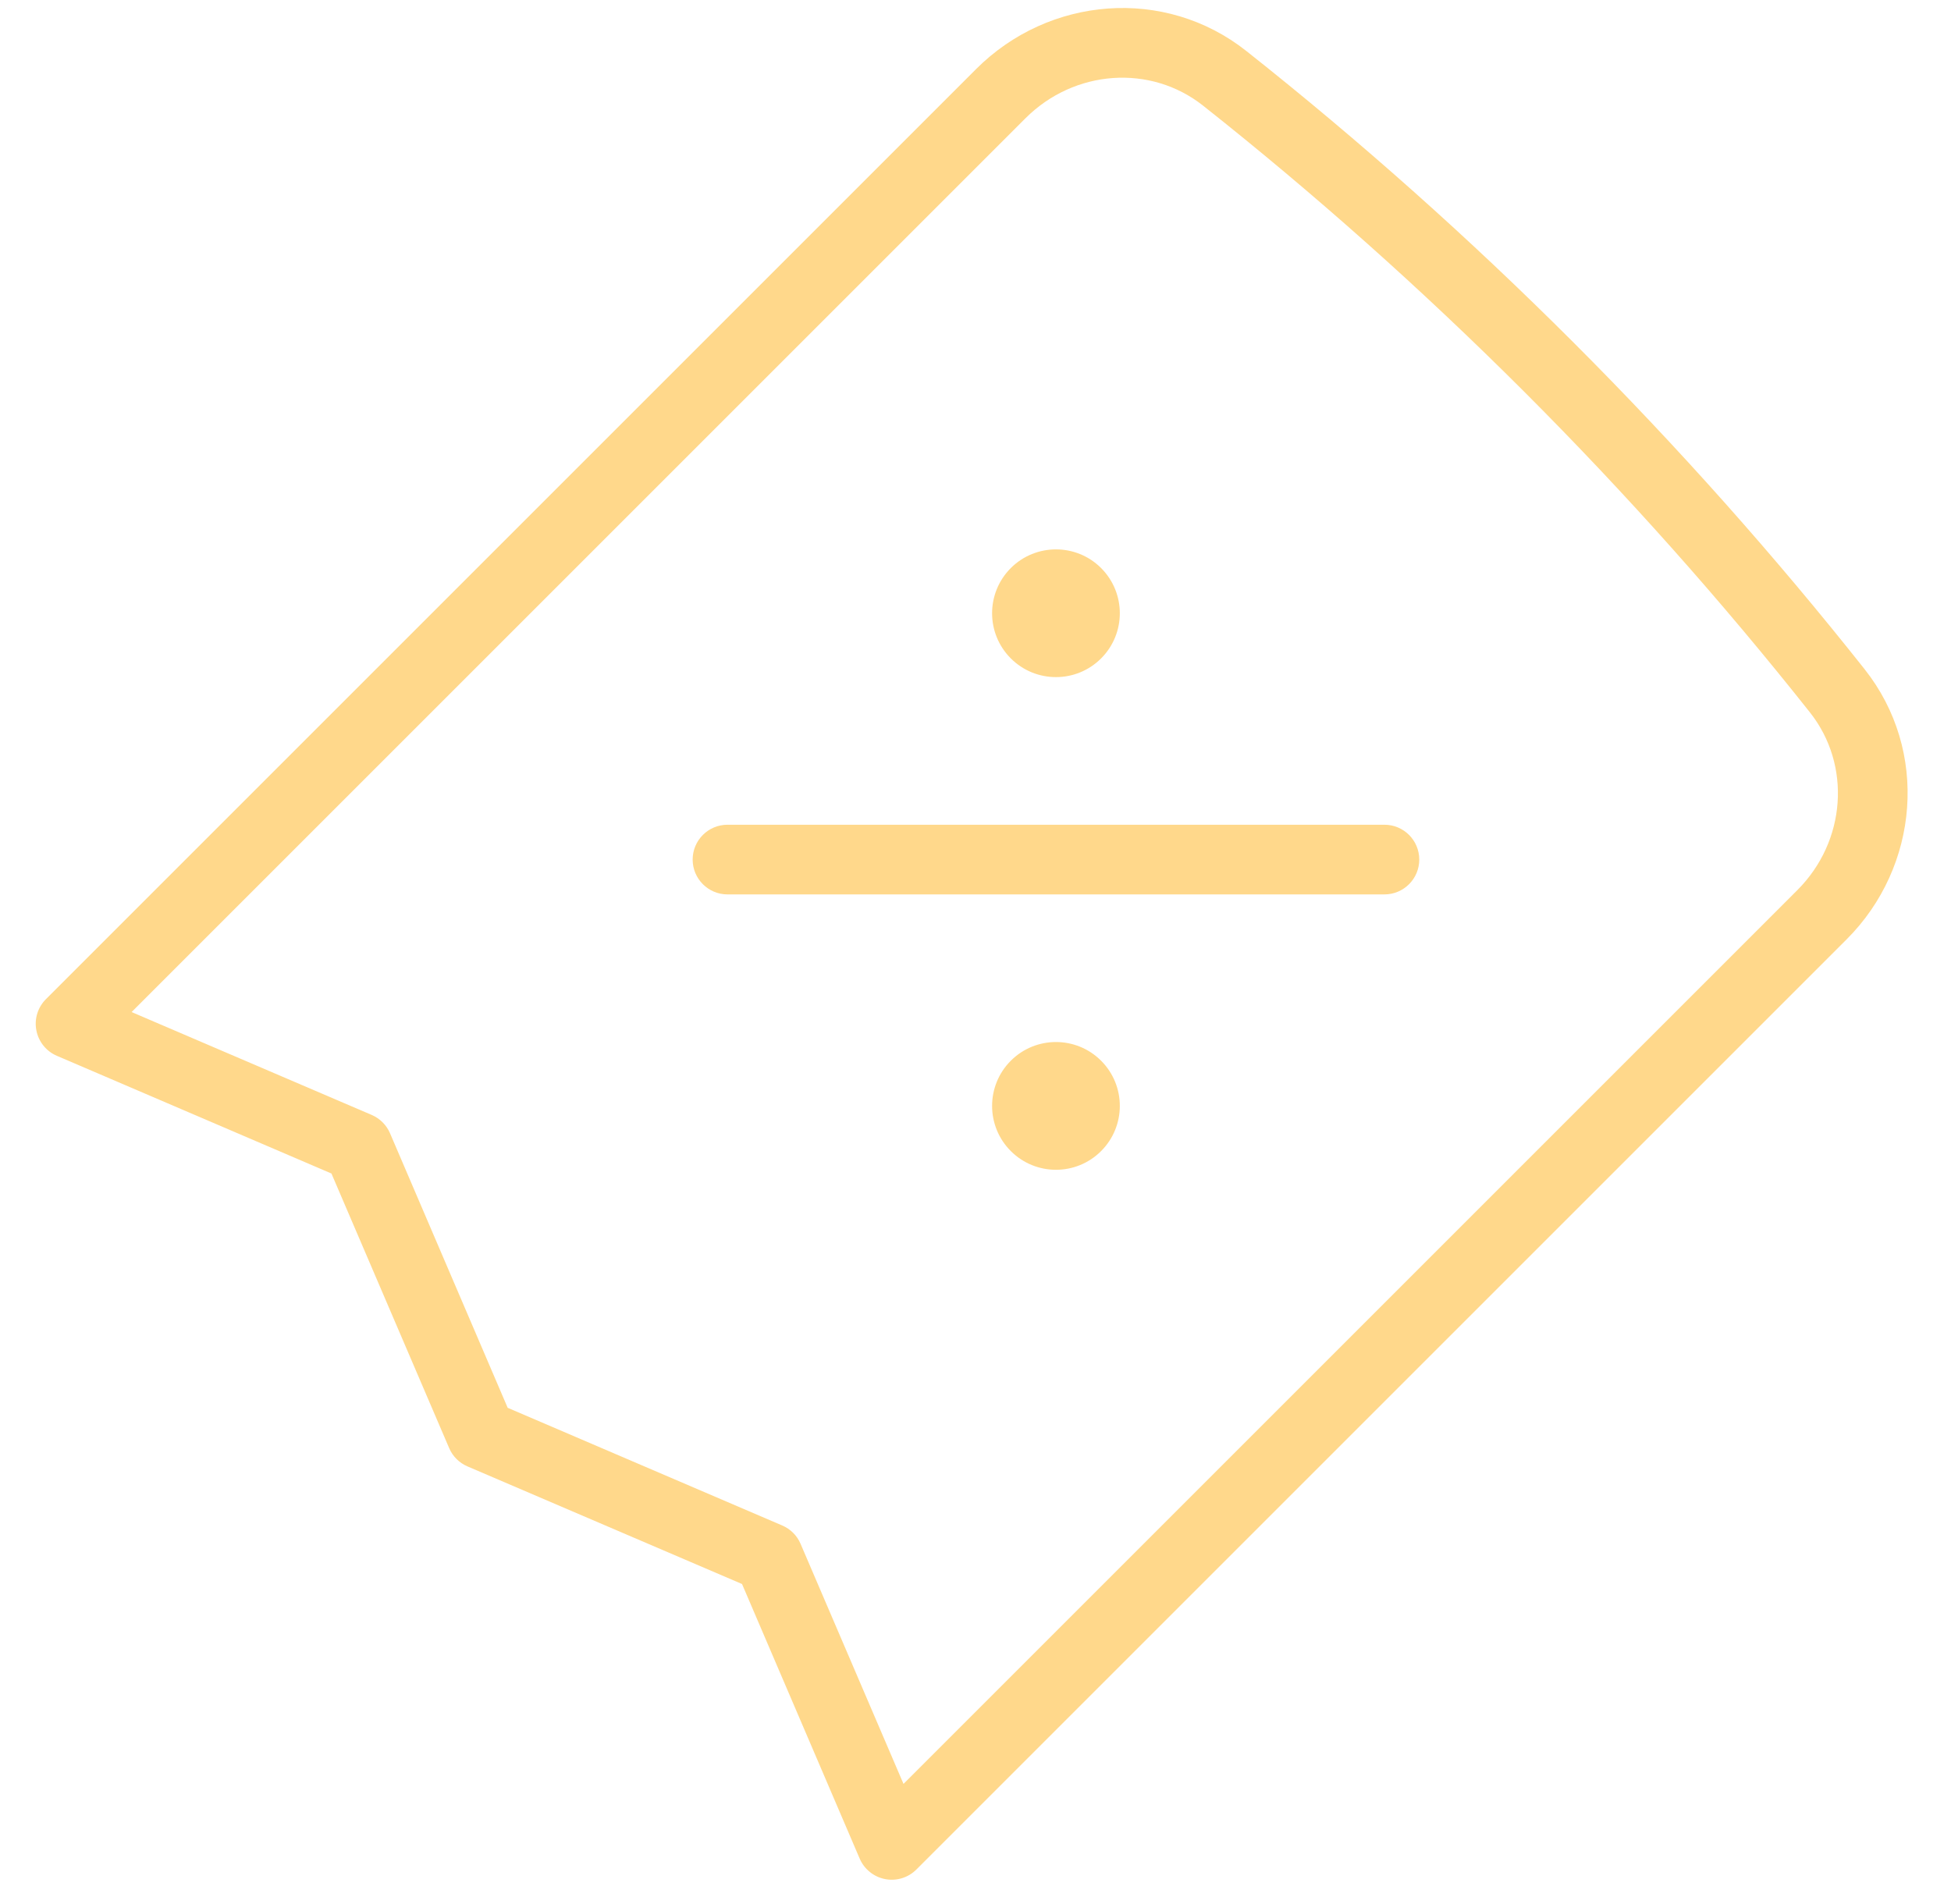 <?xml version="1.0" encoding="UTF-8"?>
<svg xmlns="http://www.w3.org/2000/svg" width="42" height="41" viewBox="0 0 42 41" fill="none">
  <path fill-rule="evenodd" clip-rule="evenodd" d="M32.809 8.43C30.599 6.221 28.292 4.169 25.901 2.276C24.767 1.377 23.126 1.496 22.076 2.546L2.833 21.789L8.002 24.004C8.179 24.08 8.32 24.221 8.396 24.398L10.929 30.309L16.84 32.843C17.017 32.919 17.159 33.06 17.234 33.237L19.45 38.406L38.693 19.163C39.743 18.113 39.861 16.471 38.963 15.337C37.069 12.946 35.018 10.639 32.809 8.43ZM26.833 1.1C29.269 3.029 31.619 5.119 33.869 7.369C36.119 9.619 38.209 11.97 40.139 14.406C41.533 16.166 41.315 18.662 39.754 20.223L19.727 40.25C19.551 40.426 19.299 40.503 19.055 40.456C18.811 40.409 18.605 40.243 18.507 40.015L15.974 34.103L10.062 31.57C9.885 31.494 9.744 31.353 9.669 31.176L7.135 25.265L1.224 22.731C0.995 22.633 0.83 22.428 0.783 22.183C0.735 21.939 0.813 21.687 0.989 21.511L21.015 1.485C22.577 -0.077 25.072 -0.295 26.833 1.1ZM30.553 18.506C30.553 18.92 30.218 19.256 29.803 19.256H15.661C15.247 19.256 14.911 18.92 14.911 18.506C14.911 18.092 15.247 17.756 15.661 17.756L29.803 17.756C30.218 17.756 30.553 18.092 30.553 18.506ZM21.76 12.23C22.297 11.694 23.168 11.694 23.704 12.23C24.241 12.768 24.241 13.638 23.704 14.175C23.168 14.712 22.297 14.712 21.76 14.175C21.223 13.638 21.223 12.768 21.76 12.23ZM21.76 22.837C22.297 22.3 23.168 22.3 23.704 22.837C24.241 23.374 24.241 24.245 23.704 24.782C23.168 25.319 22.297 25.319 21.76 24.782C21.223 24.245 21.223 23.374 21.76 22.837Z" fill="#FFD88B"></path>
</svg>
